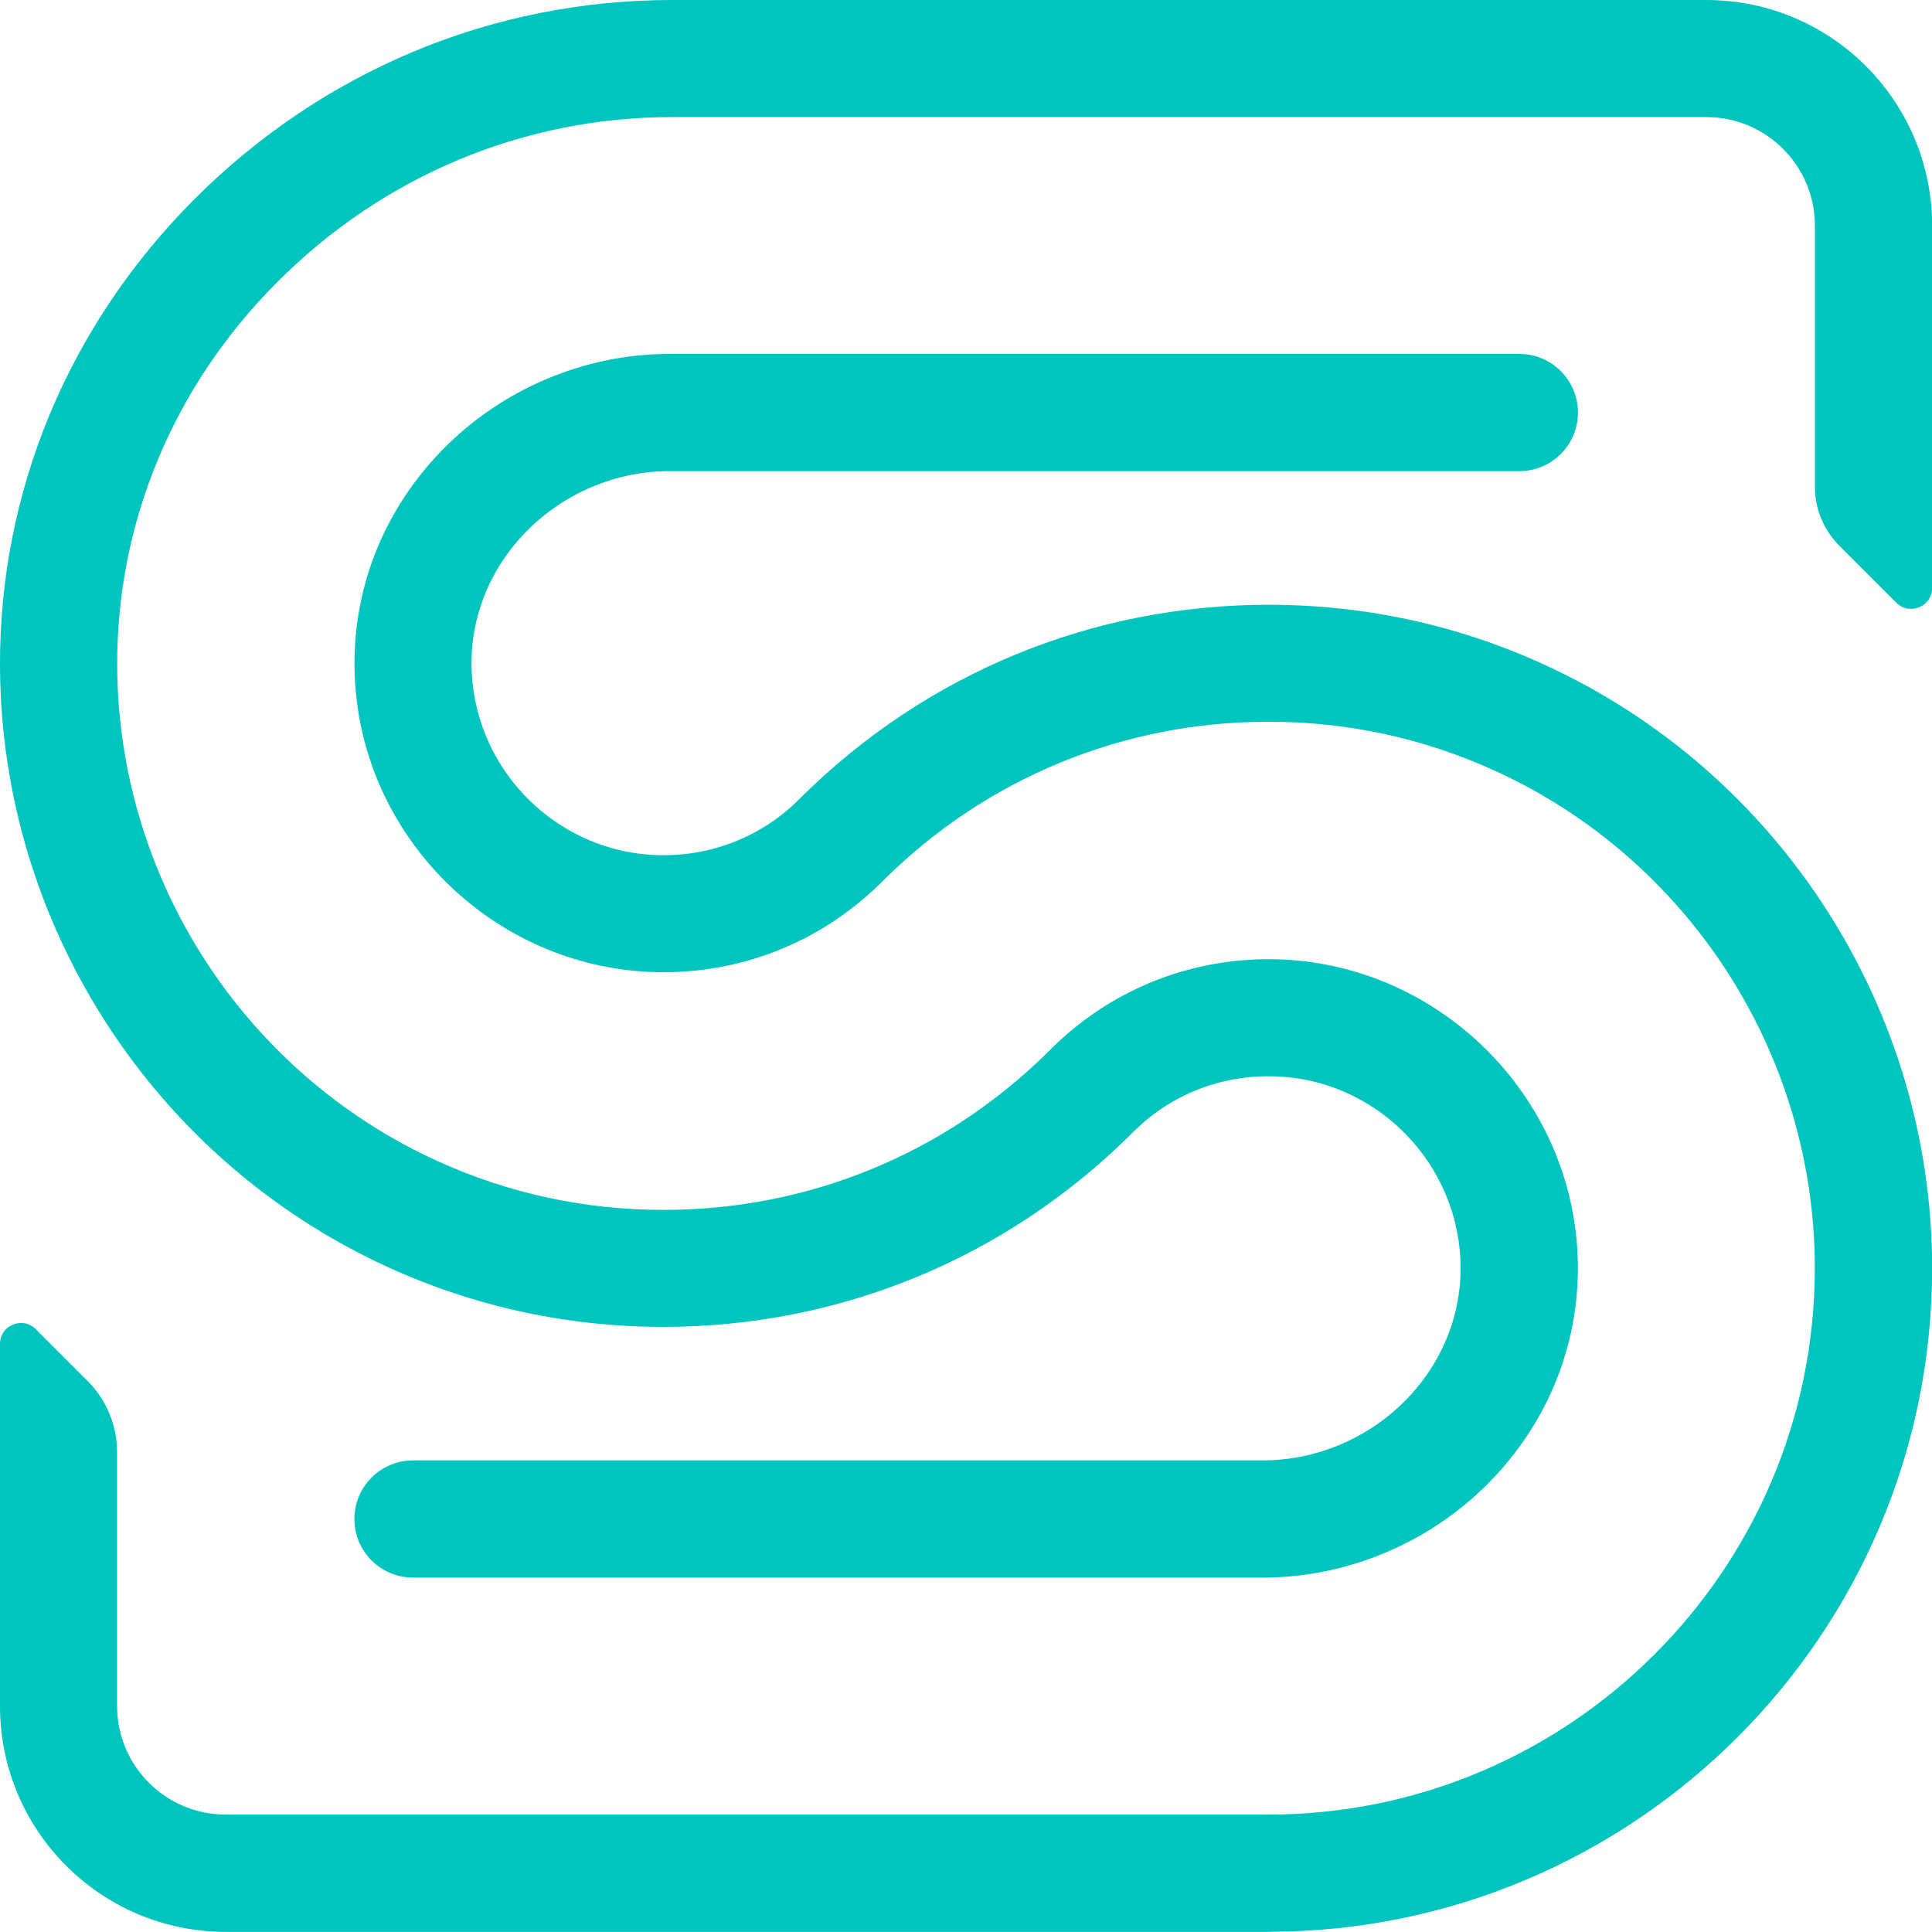 <?xml version="1.0" encoding="UTF-8"?>
<svg id="Layer_2" data-name="Layer 2" xmlns="http://www.w3.org/2000/svg" viewBox="0 0 163.21 163.2">
  <defs>
    <style>
      .cls-1 {
      fill: #00C4BE;
      }
    </style>
  </defs>
  <g id="Layer_1-2" data-name="Layer 1">
    <g>
      <path class="cls-1"
        d="M107.15,163.2H19.08c-10.54,0-19.08-8.54-19.08-19.08v-30.59c0-1.57,1.9-2.36,3.02-1.25l4.39,4.39c1.59,1.59,2.48,3.75,2.48,5.99v21.45c0,5.07,4.11,9.18,9.18,9.18h88.08c25.45,0,46.16-20.71,46.16-46.16,0-18.04-10.61-34.54-27.03-42.02-6.02-2.75-12.45-4.14-19.13-4.14-12.26,0-23.8,4.75-32.5,13.38l-.25.25c-5.12,5.04-11.9,7.71-19.06,7.52-12.79-.34-23.6-10.14-25.19-22.83-.99-7.92,1.66-15.62,7.27-21.33,5.02-5.12,11.99-8.06,19.12-8.06h71.81c2.73,0,4.95,2.21,4.95,4.95h0c0,2.73-2.21,4.95-4.95,4.95H56.53c-4.49,0-8.88,1.86-12.06,5.09-4.01,4.09-5.6,9.78-4.06,15.4,1.78,6.52,7.53,11.34,14.27,11.9,4.79.39,9.37-1.27,12.74-4.58l.24-.24c10.6-10.51,24.61-16.28,39.5-16.28,8.11,0,15.92,1.69,23.24,5.03,19.93,9.09,32.82,29.11,32.82,51.02,0,30.9-25.15,56.05-56.05,56.05Z" />
      <path class="cls-1"
        d="M106.69,133.27H34.89c-2.73,0-4.95-2.21-4.95-4.95h0c0-2.73,2.21-4.95,4.95-4.95h71.8c4.49,0,8.89-1.86,12.06-5.09,4.01-4.09,5.59-9.77,4.07-15.37-1.77-6.52-7.5-11.36-14.23-11.93-4.79-.41-9.38,1.24-12.75,4.54l-.4.4c-10.58,10.44-24.56,16.17-39.39,16.17-8.09,0-15.9-1.69-23.22-5.02C12.98,98.03.09,78.1,0,56.29c-.06-14.75,5.75-28.74,16.36-39.4C27.21,6,41.56,0,56.78,0h87.36c10.54,0,19.08,8.54,19.08,19.08v30.59c0,1.57-1.9,2.36-3.02,1.25l-4.81-4.81c-1.33-1.32-2.07-3.12-2.07-5v-22.04c0-5.07-4.11-9.18-9.18-9.18H56.78c-12.56,0-24.43,4.97-33.4,13.98-8.74,8.78-13.53,20.28-13.48,32.38.08,17.96,10.69,34.38,27.05,41.83,6.02,2.74,12.45,4.13,19.12,4.13,12.21,0,23.72-4.72,32.42-13.3l.41-.41c4.93-4.83,11.4-7.47,18.27-7.47,14.13,0,25.85,11.49,26.12,25.61.13,6.93-2.52,13.53-7.47,18.57-5.02,5.12-11.99,8.06-19.13,8.06Z" />
    </g>
  </g>
</svg>